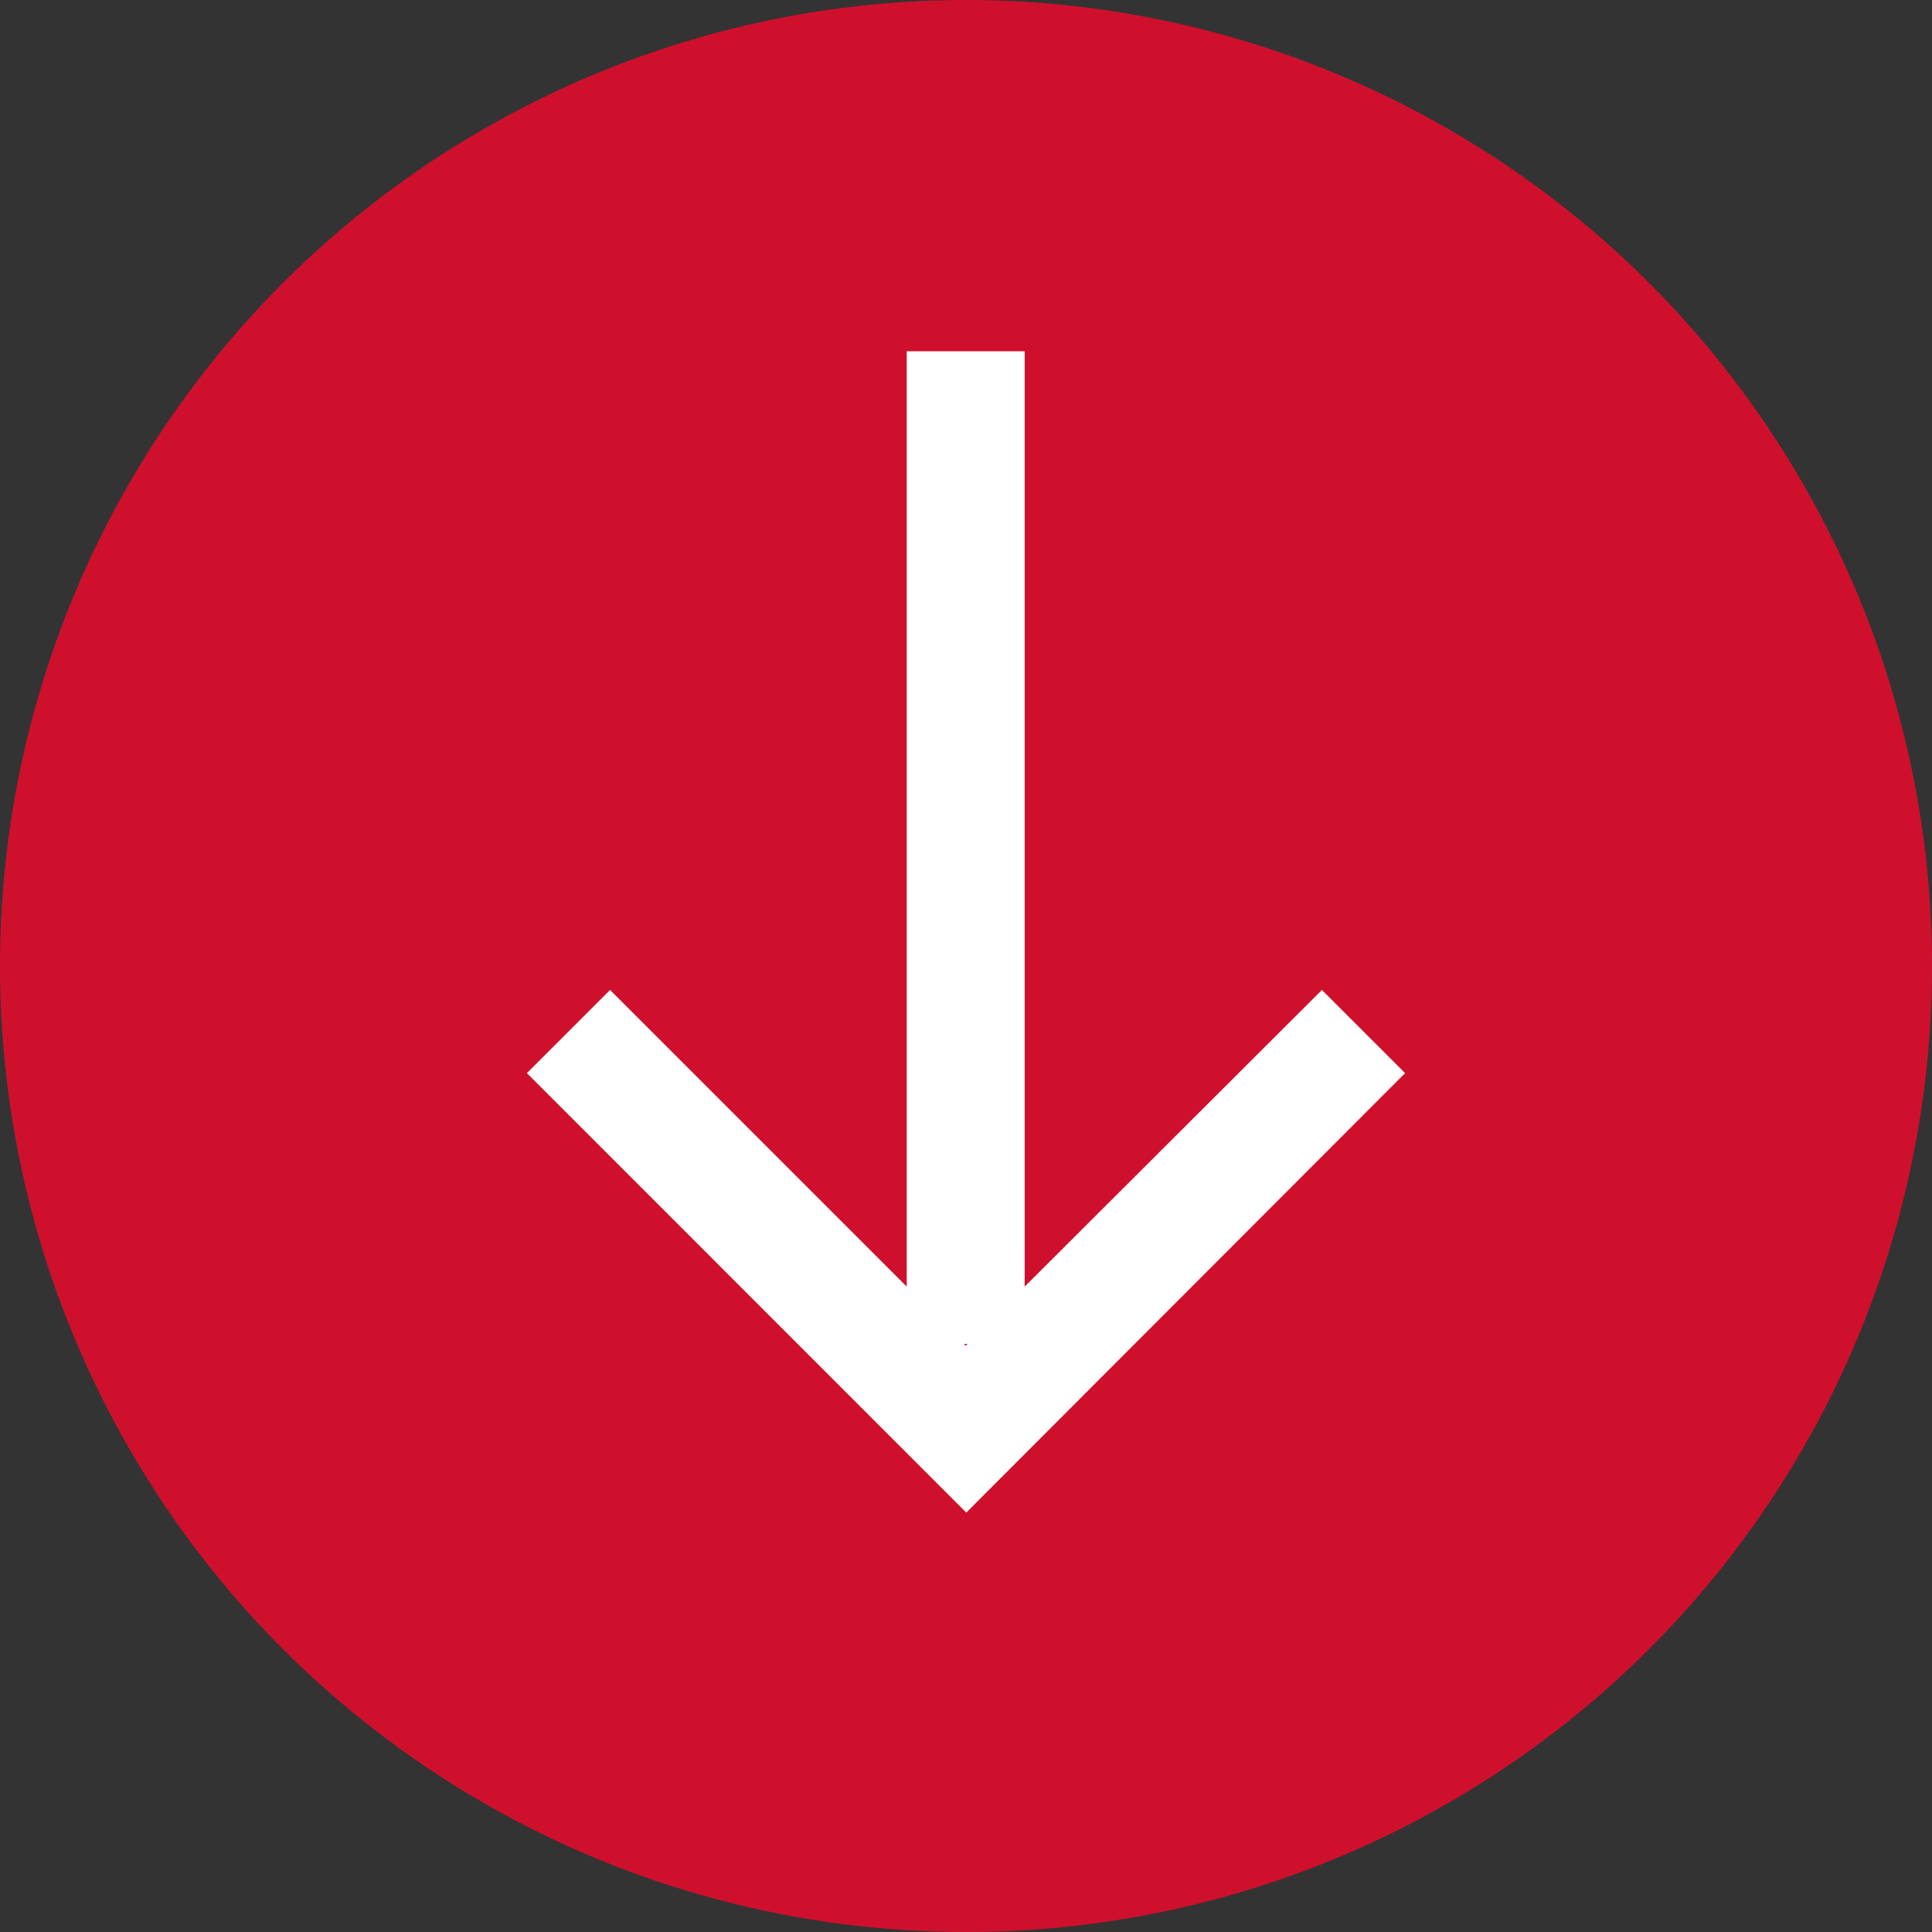 <?xml version="1.0" encoding="UTF-8"?>
<svg xmlns="http://www.w3.org/2000/svg" width="22" height="22" viewBox="0 0 22 22" fill="none">
  <rect x="0" y="0" width="22" height="22" fill="#333333" stroke="none"/>
  <circle cx="11" cy="11" r="11" fill="#CF102D"></circle>
  <path d="M16 12.22L15.053 11.273L11.668 14.651L11.668 4L10.325 4L10.325 14.651L6.947 11.273L6 12.22L11.003 17.224L16 12.22ZM11.017 15.303L10.997 15.323L10.976 15.303L11.017 15.303Z" fill="white"></path>
</svg>
